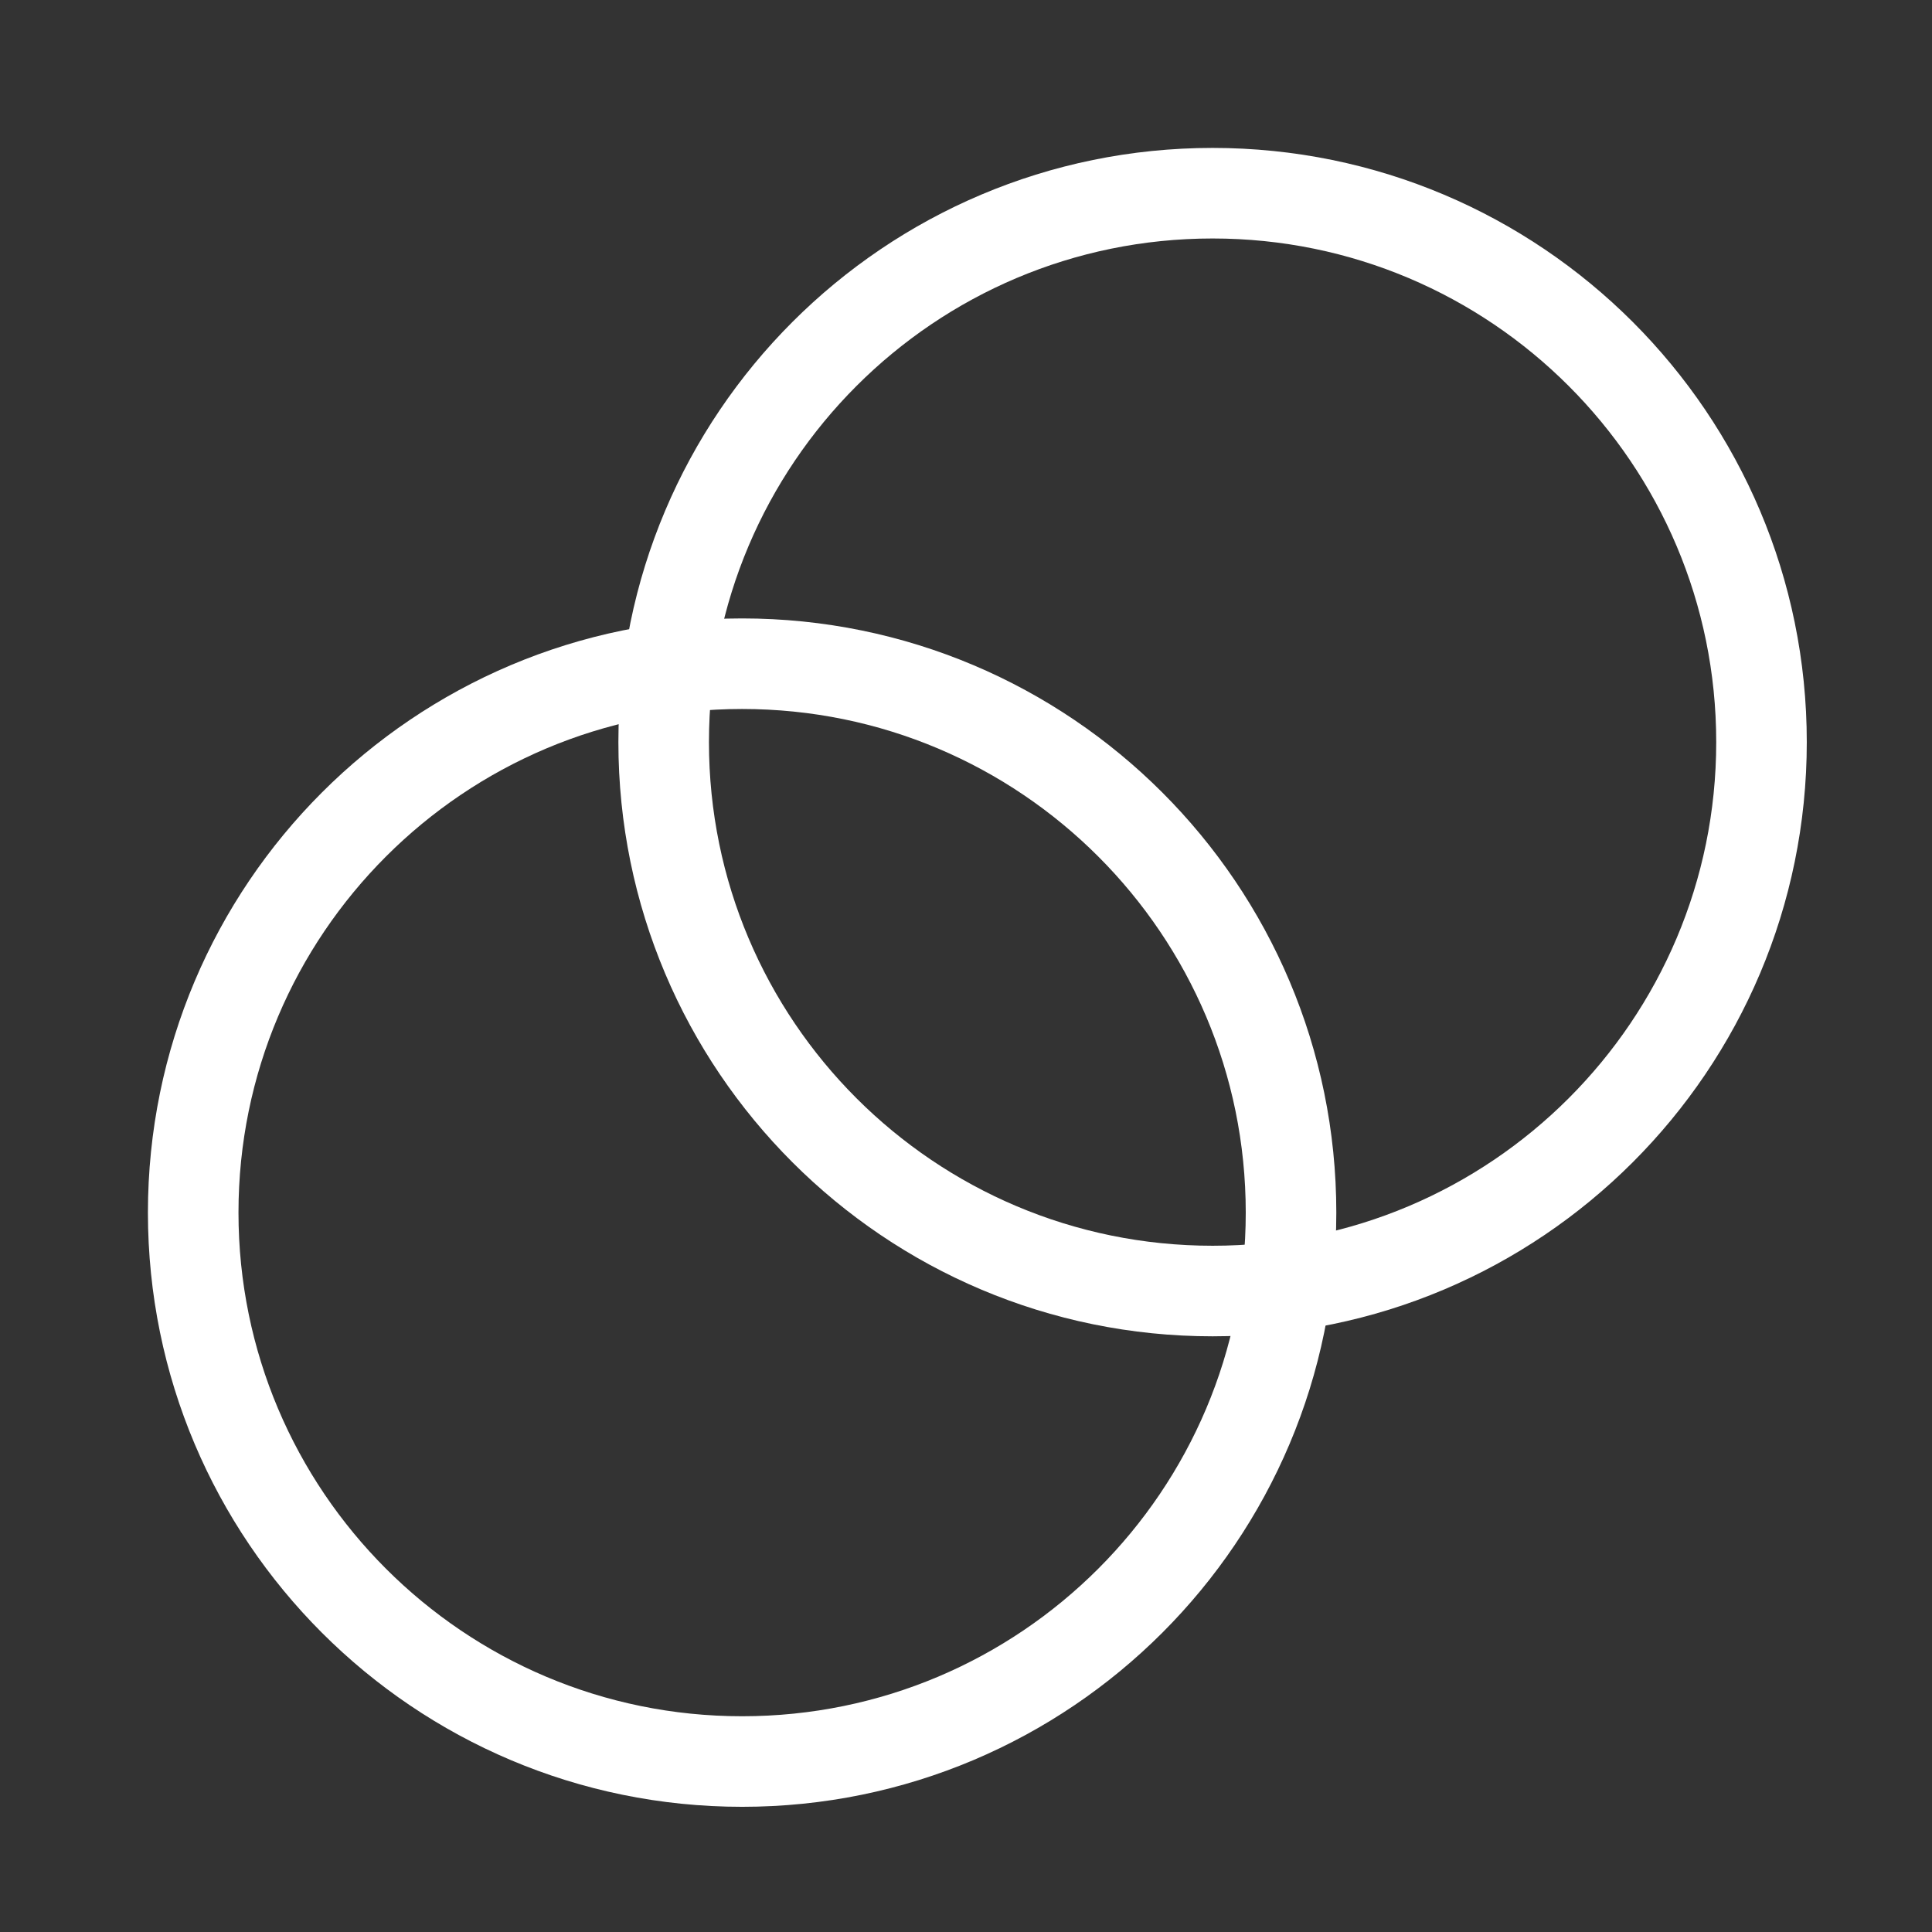 <svg width="64" height="64" viewBox="0 0 64 64" fill="none" xmlns="http://www.w3.org/2000/svg">
<rect x="0" y="0" width="64" height="64" fill="#333333" stroke="none"/>
<path d="M24.584 58.353C34.626 58.353 42.767 50.212 42.767 40.169C42.767 30.127 34.626 21.986 24.584 21.986C14.541 21.986 6.4 30.127 6.4 40.169C6.4 50.212 14.541 58.353 24.584 58.353Z" stroke="white" stroke-width="3" stroke-linecap="round" stroke-linejoin="round"/>
<path d="M40.169 42.767C50.211 42.767 58.352 34.626 58.352 24.584C58.352 14.541 50.211 6.4 40.169 6.4C30.126 6.4 21.985 14.541 21.985 24.584C21.985 34.626 30.126 42.767 40.169 42.767Z" stroke="white" stroke-width="3" stroke-linecap="round" stroke-linejoin="round"/>
</svg>
